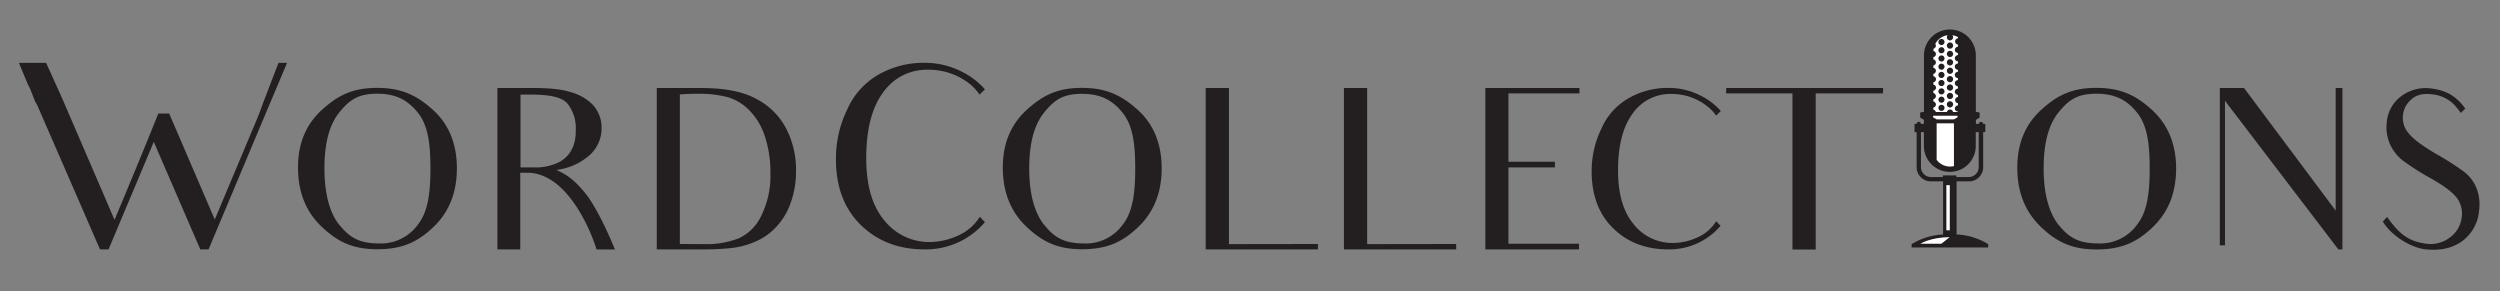 <svg id="Layer_1" data-name="Layer 1" xmlns="http://www.w3.org/2000/svg" xmlns:xlink="http://www.w3.org/1999/xlink" viewBox="0 0 752.67 87.67"><rect x="0" y="0" width="752.67" height="87.67" fill="#808080" stroke="none"/><defs><style>.cls-1{fill:none;}.cls-2{clip-path:url(#clip-path);}.cls-3{fill:#231f20;}.cls-4{fill:#fff;}</style><clipPath id="clip-path"><rect class="cls-1" width="752.67" height="87.67"/></clipPath></defs><g class="cls-2"><path class="cls-3" d="M589.07,70.55V54.6h3.75a4.26,4.26,0,0,0,4.25-4.25V39.79h.5a.14.14,0,0,0,.14-.14V37.44a.14.14,0,0,0-.14-.14h-.5a.65.65,0,0,0-.65-.6.64.64,0,0,0-.64.6h-.89V36.09l1-.63a.3.3,0,0,0,.12-.22V34a.18.18,0,0,0-.15-.17l-1-.14v-17a7.81,7.81,0,1,0-15.62,0v17l-1,.14a.17.17,0,0,0-.14.17v1.24a.27.27,0,0,0,.12.22l1,.63V37.3h-.89a.64.64,0,0,0-1.28,0h-.51a.14.14,0,0,0-.14.14v2.21a.14.14,0,0,0,.14.14h.5V50.35a4.26,4.26,0,0,0,4.25,4.25H585v16a19.67,19.67,0,0,0-9.47,2.91v1h23.06v-1a19.71,19.71,0,0,0-9.54-2.92M581.34,53.3a3,3,0,0,1-3-2.95V39.79h.88v4.15a7.81,7.81,0,1,0,15.62,0V39.79h.89V50.35a3,3,0,0,1-3,2.95h-3.75v-.36a.15.15,0,0,0-.15-.14h-3.76a.14.14,0,0,0-.14.14v.36Z"/><rect class="cls-4" x="585.99" y="55.74" width="1.03" height="13.6"/><path class="cls-4" d="M588.54,32.67a1,1,0,0,1,.93-.94v-.65a.94.94,0,0,1,0-1.87v-.65a1,1,0,0,1-.93-.94.94.94,0,0,1,.93-.94V26a1,1,0,0,1-.93-.94.94.94,0,0,1,.93-.94V23.5a.94.94,0,0,1,0-1.88V21a.94.94,0,0,1,0-1.88v-.65a.94.94,0,0,1-.93-.94,1,1,0,0,1,.93-.94v-.65a.94.94,0,0,1-.93-.94,1,1,0,0,1,.93-.94v-.65a.94.94,0,0,1,0-1.87v-.39a5.27,5.27,0,0,0-1.68-.55,1,1,0,0,1,.23.62.94.94,0,1,1-1.88,0,1,1,0,0,1,.23-.62,5,5,0,0,0-3.72,2.6,1,1,0,0,1,.18.55.94.94,0,0,1-.68.9,5.35,5.35,0,0,0-.08.7.94.94,0,0,1,0,1.85v.68a.93.93,0,0,1,.77.92,1,1,0,0,1-.77.93v.68a.93.93,0,0,1,.77.92,1,1,0,0,1-.77.93v.68a.93.93,0,0,1,0,1.84v.69a.93.93,0,0,1,0,1.84V28a1,1,0,0,1,.77.93.93.93,0,0,1-.77.92v.68a1,1,0,0,1,.77.93.93.93,0,0,1-.77.92V33a1,1,0,0,1,.75.72h3.35a.94.94,0,0,1,1.84,0h1.47v-.13a.94.94,0,0,1-.93-.94"/><path class="cls-4" d="M583.06,48.14v-11h5.21V50a5.26,5.26,0,0,1-1.2.14,5,5,0,0,1-4-2"/><polygon class="cls-4" points="588.27 35.95 589.36 35.32 589.36 34.84 581.99 34.84 581.99 35.32 583.07 35.95 588.27 35.95"/><path class="cls-4" d="M584.47,73.39l2.53-2c-5.9.07-8.83,2-8.83,2Z"/><path class="cls-3" d="M583.59,12.65a.92.92,0,1,1,.92.92.92.92,0,0,1-.92-.92"/><path class="cls-3" d="M583.59,15.12a.92.92,0,1,1,.92.93.92.92,0,0,1-.92-.93"/><path class="cls-3" d="M583.59,17.6a.92.92,0,1,1,.92.92.92.92,0,0,1-.92-.92"/><path class="cls-3" d="M583.59,20.08a.92.92,0,1,1,.92.92.92.92,0,0,1-.92-.92"/><path class="cls-3" d="M583.59,22.56a.92.92,0,1,1,.92.92.92.92,0,0,1-.92-.92"/><path class="cls-3" d="M583.59,25a.92.92,0,1,1,.92.92.92.92,0,0,1-.92-.92"/><path class="cls-3" d="M583.59,27.52a.92.92,0,1,1,.92.92.93.93,0,0,1-.92-.92"/><path class="cls-3" d="M583.59,30a.92.92,0,1,1,.92.93.92.92,0,0,1-.92-.93"/><path class="cls-3" d="M583.59,32.47a.92.92,0,1,1,.92.92.92.92,0,0,1-.92-.92"/><path class="cls-3" d="M586.14,13.72a.94.94,0,1,1,.94.94.94.94,0,0,1-.94-.94"/><path class="cls-3" d="M586.14,16.24a.94.94,0,1,1,.94.94.95.95,0,0,1-.94-.94"/><path class="cls-3" d="M586.14,18.77a.94.94,0,1,1,.94.94.94.94,0,0,1-.94-.94"/><path class="cls-3" d="M586.14,21.3a.94.94,0,1,1,.94.94.94.94,0,0,1-.94-.94"/><path class="cls-3" d="M586.14,23.83a.94.94,0,1,1,.94.94.94.94,0,0,1-.94-.94"/><path class="cls-3" d="M586.14,26.36a.94.94,0,1,1,.94.94.94.94,0,0,1-.94-.94"/><path class="cls-3" d="M586.14,28.89a.94.94,0,1,1,.94.94.94.94,0,0,1-.94-.94"/><path class="cls-3" d="M586.14,31.42a.94.94,0,1,1,.94.94.94.94,0,0,1-.94-.94"/><path class="cls-3" d="M86.43,18.92,79.09,36.31,62.79,75.08H60.3l-14-32.37L32.68,75.08H30.11L11.23,31.71l-.62-1.09c-.31-.7-.63-1.64-1.09-2.73a14.44,14.44,0,0,0-1.1-2.42L5.69,18.92h8.19l4.84,10.69L34.48,66.19c9.51-22.7,13.18-32,13.18-32h3.28l13.72,31.9L77.3,36c.78-1.87,1.41-3.59,1.87-4.91l4.68-12.17Z"/><path class="cls-3" d="M97,33c4.86-4.38,9.25-6.54,16.53-6.54s11.81,2.16,16.67,6.48,7.35,10.25,7.35,17.74c0,7.29-2.36,13.16-7,17.61s-9.25,6.75-16.94,6.75c-7.42,0-11.94-2.23-16.73-6.75s-7.16-10.46-7.16-17.88Q89.69,39.62,97,33Zm5.13,34.62c3,3.78,5.94,5.67,11.94,5.67a13.68,13.68,0,0,0,11.74-5.67c3-3.78,3.78-9.38,3.78-16.87,0-7.29-.67-12.89-3.71-16.73s-6.61-5.81-12.35-5.81-8.36,1.89-11.4,5.67-4.45,9.38-4.45,16.8S99.14,63.88,102.11,67.66Z"/><path class="cls-3" d="M160.34,26.5c4.59,0,8.3.27,11.14,1.15a14.71,14.71,0,0,1,7,3.91,10.05,10.05,0,0,1,2.63,7,10.74,10.74,0,0,1-3.44,8,18.15,18.15,0,0,1-10.19,4.59c2,.94,5.19,2.22,9.65,8.23,0,0,3.57,4.86,8,15.72h-5.54C179,72.85,171.88,52,158.72,52h-2.09V75.08h-6.88V26.5Zm2,23.89a16.3,16.3,0,0,0,4.86-1.08,9.08,9.08,0,0,0,5.4-5.33,12.82,12.82,0,0,0,.74-4.8,11.85,11.85,0,0,0-2.5-8c-1.68-2-5.53-2.7-11.13-2.7h-3V50.39Z"/><path class="cls-3" d="M197.73,26.5h13.36c7.08,0,12.68,1.08,16.66,3.31a20.87,20.87,0,0,1,8.91,8.83,27.13,27.13,0,0,1,3,12.89A27.56,27.56,0,0,1,238,61.18a19.76,19.76,0,0,1-4.39,7.22,17.9,17.9,0,0,1-6.47,4.45,23.68,23.68,0,0,1-7,1.83,80.33,80.33,0,0,1-9.25.4H197.73Zm14.37,47a26.67,26.67,0,0,0,10.32-1.75A13.91,13.91,0,0,0,229.17,65a27,27,0,0,0,2.77-12.89,34.18,34.18,0,0,0-1.62-10.93,19.74,19.74,0,0,0-4.52-7.76,15.38,15.38,0,0,0-6.48-4.11,34.36,34.36,0,0,0-9.18-1.08c-1.82,0-3.84.06-5.46.2V73.46Z"/><path class="cls-3" d="M296.53,66.89a23.38,23.38,0,0,1-18.25,8.19c-7.8,0-14.2-2.5-19.19-7.41S251.68,56.13,251.68,48a33.62,33.62,0,0,1,3.43-15.13,22.58,22.58,0,0,1,9.6-10.53,27.33,27.33,0,0,1,13.49-3.43,24.38,24.38,0,0,1,11,2.49,23.11,23.11,0,0,1,7.25,5.39V27l-1.56,1.48a13.68,13.68,0,0,0-3-3.27A19.83,19.83,0,0,0,279.37,21a16,16,0,0,0-13.57,6.94c-3.36,4.6-5,11.15-5,19.73,0,8.12,1.8,14.36,5.47,18.72a17.25,17.25,0,0,0,13.65,6.48,21.06,21.06,0,0,0,8.89-2.11A14.77,14.77,0,0,0,295,65.25Z"/><path class="cls-3" d="M309.19,33c4.86-4.38,9.25-6.54,16.53-6.54s11.81,2.16,16.67,6.48,7.35,10.25,7.35,17.74c0,7.29-2.36,13.16-7,17.61s-9.25,6.75-16.94,6.75c-7.42,0-11.94-2.23-16.73-6.75s-7.16-10.46-7.16-17.88Q301.9,39.62,309.19,33Zm5.13,34.62c3,3.78,5.94,5.67,11.94,5.67A13.68,13.68,0,0,0,338,67.66c3-3.78,3.78-9.38,3.78-16.87,0-7.29-.67-12.89-3.71-16.73s-6.61-5.81-12.35-5.81-8.36,1.89-11.4,5.67-4.45,9.38-4.45,16.8S311.35,63.88,314.32,67.66Z"/><path class="cls-3" d="M396.78,73.46v1.62H363V26.5h7v47Z"/><path class="cls-3" d="M438.41,73.46v1.62h-33.8V26.5h7v47Z"/><path class="cls-3" d="M460.48,73.39h14.91v1.69h-28.2V26.5h28.34v1.62H454.14V48.7h14v1.69h-14v23Z"/><path class="cls-3" d="M518,68a20.24,20.24,0,0,1-15.79,7.08c-6.75,0-12.28-2.16-16.6-6.41s-6.41-10-6.41-17a29,29,0,0,1,3-13.09,19.47,19.47,0,0,1,8.3-9.11,23.58,23.58,0,0,1,11.67-3,20.92,20.92,0,0,1,9.51,2.16A20.14,20.14,0,0,1,518,33.31v.21l-1.35,1.28A12,12,0,0,0,514,32a17.23,17.23,0,0,0-10.8-3.71,13.83,13.83,0,0,0-11.74,6c-2.9,4-4.32,9.65-4.32,17.07,0,7,1.55,12.41,4.73,16.19a14.91,14.91,0,0,0,11.8,5.6,18.25,18.25,0,0,0,7.7-1.82,12.75,12.75,0,0,0,5.33-4.72Z"/><path class="cls-3" d="M566.89,28.12H546.65v47h-7v-47h-20l.07-1.62h47.23Z"/><path class="cls-3" d="M614.61,33c4.85-4.38,9.24-6.54,16.53-6.54S643,28.66,647.8,33s7.36,10.25,7.36,17.74c0,7.29-2.36,13.16-7,17.61s-9.24,6.75-16.93,6.75c-7.43,0-12-2.23-16.74-6.75s-7.15-10.46-7.15-17.88Q607.32,39.62,614.61,33Zm5.12,34.62c3,3.78,5.94,5.67,11.95,5.67a13.7,13.7,0,0,0,11.74-5.67c3-3.78,3.78-9.38,3.78-16.87,0-7.29-.68-12.89-3.71-16.73s-6.62-5.81-12.35-5.81-8.37,1.89-11.41,5.67-4.45,9.38-4.45,16.8S616.77,63.88,619.73,67.66Z"/><path class="cls-3" d="M705.23,26.5V75.08H704L669.87,30.35V73.87h-1.55V26.5h7.29L703.2,63.41V26.5Z"/><path class="cls-3" d="M746.39,63.27a12.74,12.74,0,0,1-5,9.25c-2.9,2.16-6.55,3-11,2.56s-10.33-4-13-8.37l1.29-1.41c3.64,5.19,6.41,7.22,11.26,8a9.67,9.67,0,0,0,7.9-2,8.62,8.62,0,0,0,3.3-5.94,7.83,7.83,0,0,0-1.68-6.07q-2.13-2.53-8.1-5.87a72.87,72.87,0,0,1-8-5.13,13.07,13.07,0,0,1-3.91-5.13,12.47,12.47,0,0,1-.88-6.27,10.86,10.86,0,0,1,4.32-7.9,12.22,12.22,0,0,1,9-2.36,16.11,16.11,0,0,1,5.4,1.55,14.44,14.44,0,0,1,4.92,4.52L740.86,34a18.2,18.2,0,0,0-1.35-1.76,10.59,10.59,0,0,0-7.29-3.84c-2.77-.34-4.86.2-6.27,1.55a7.19,7.19,0,0,0-.61,10.39c1.41,1.69,4.11,3.65,8.09,6a80.24,80.24,0,0,1,8.17,5.19,11.64,11.64,0,0,1,3.91,4.93A13.4,13.4,0,0,1,746.39,63.27Z"/></g></svg>